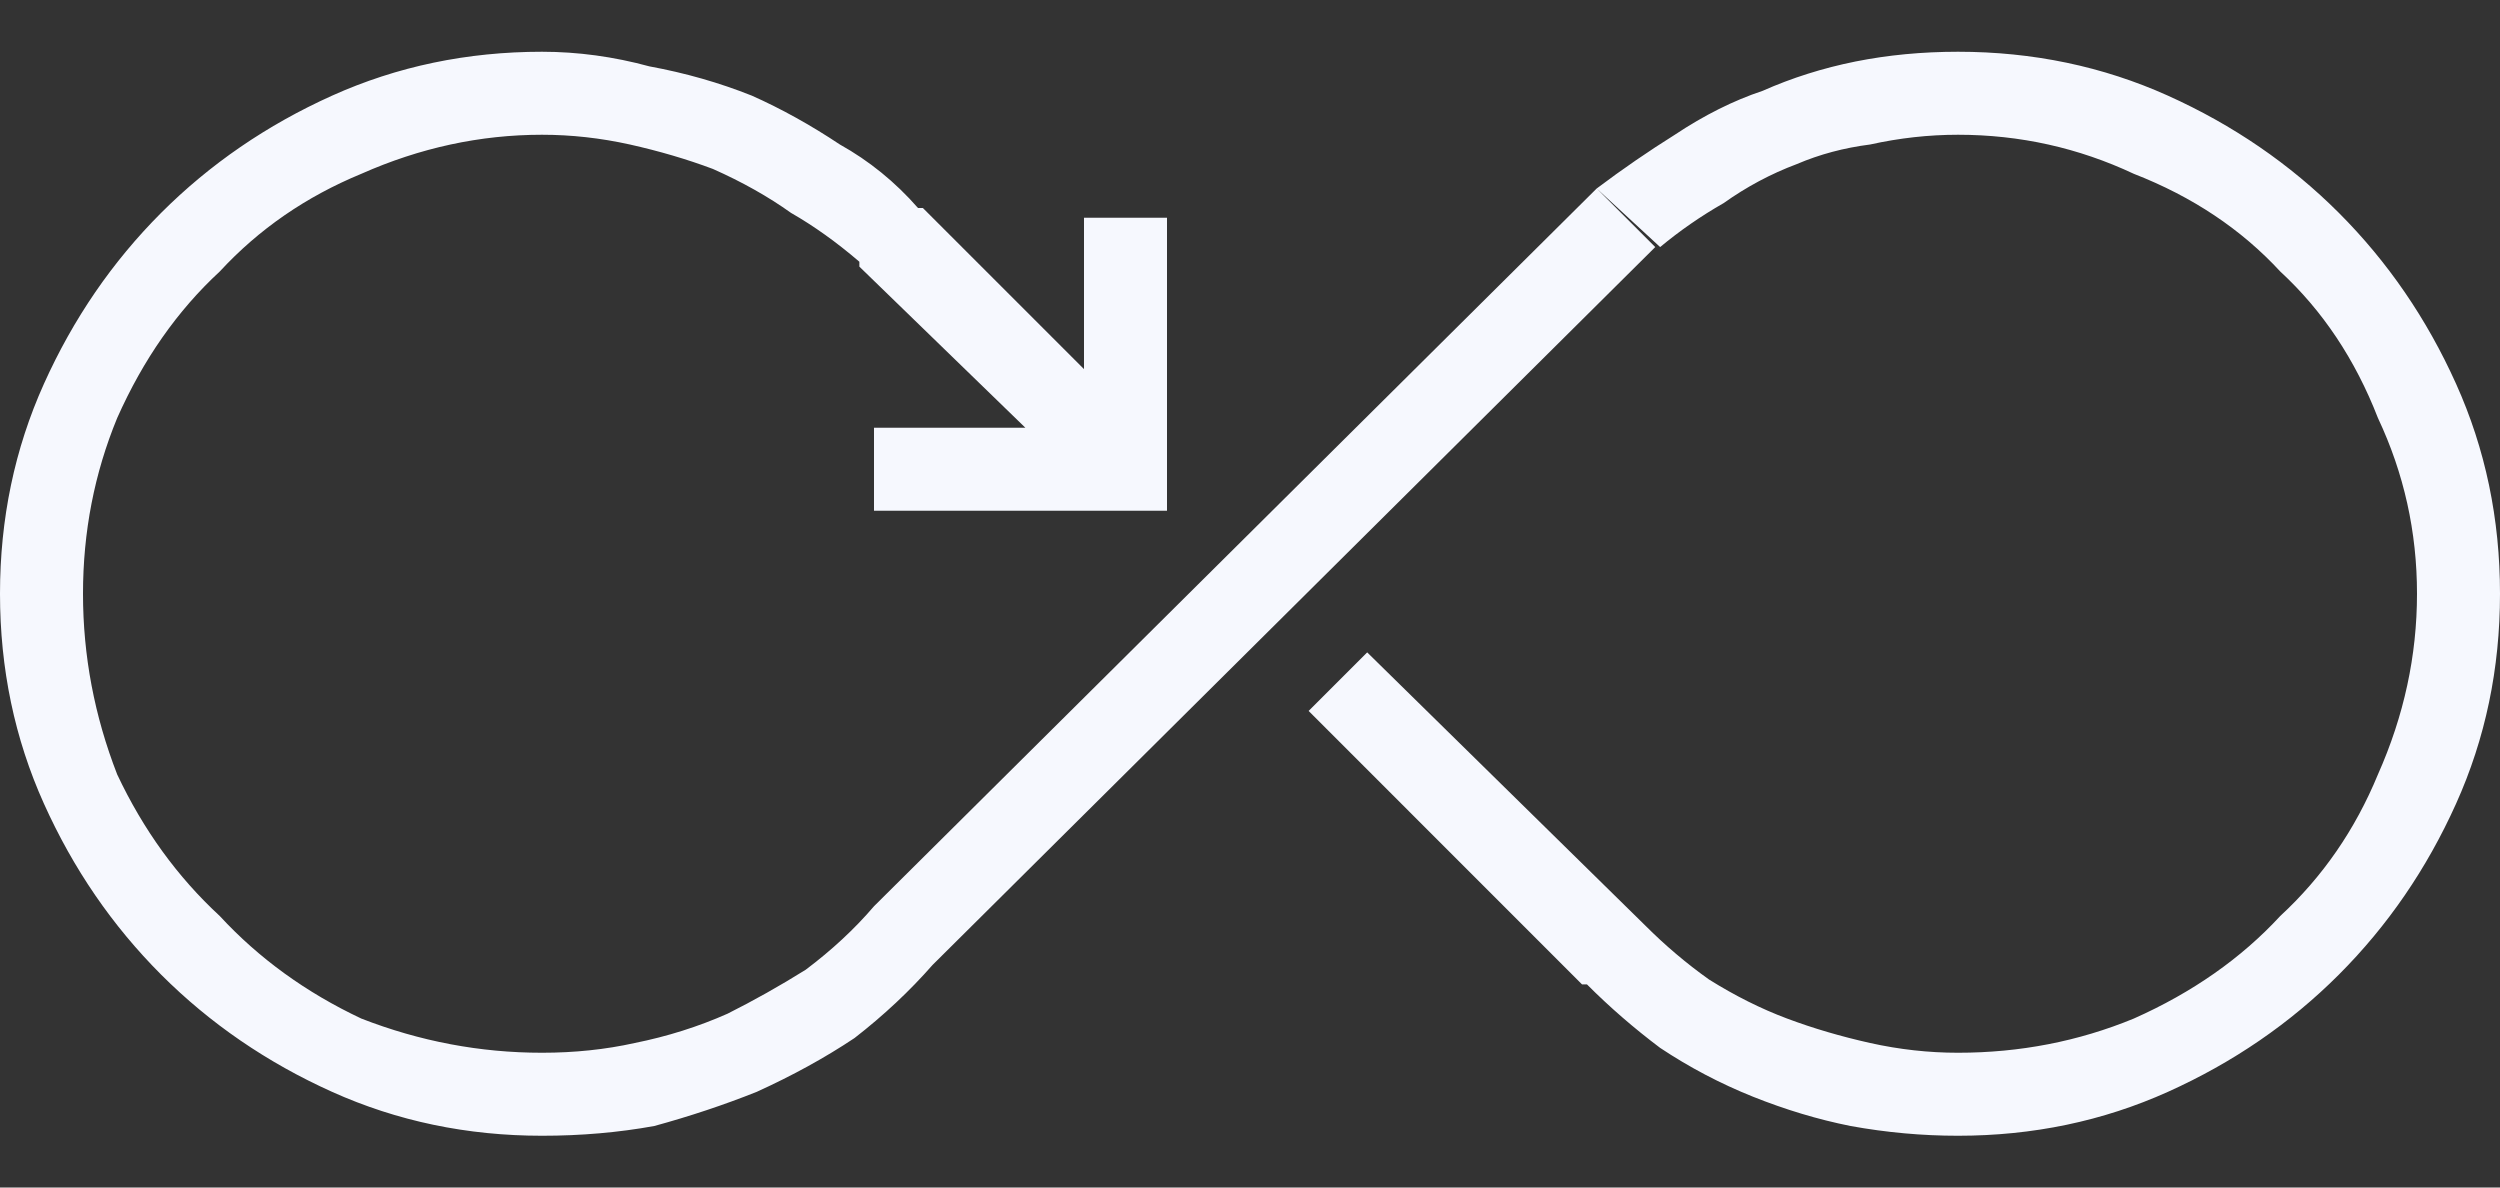 <?xml version="1.0" encoding="UTF-8"?> <svg xmlns="http://www.w3.org/2000/svg" width="40" height="19" viewBox="0 0 40 19" fill="none"><rect x="0" y="0" width="40" height="19" fill="#333333" stroke="none"/><path d="M25.547 3.016L26.484 3.953L14.922 15.438L13.984 14.5L25.547 3.016ZM8.672 16.844C9.193 16.844 9.688 16.792 10.156 16.688C10.677 16.583 11.172 16.427 11.641 16.219C12.057 16.01 12.474 15.776 12.891 15.516C13.307 15.203 13.672 14.865 13.984 14.5L14.922 15.438C14.557 15.854 14.141 16.245 13.672 16.609C13.203 16.922 12.682 17.208 12.109 17.469C11.588 17.677 11.042 17.859 10.469 18.016C9.896 18.12 9.297 18.172 8.672 18.172C7.474 18.172 6.354 17.938 5.312 17.469C4.271 17 3.359 16.375 2.578 15.594C1.797 14.812 1.172 13.901 0.703 12.859C0.234 11.818 0 10.698 0 9.5C0 8.302 0.234 7.182 0.703 6.141C1.172 5.099 1.797 4.188 2.578 3.406C3.359 2.625 4.271 2 5.312 1.531C6.354 1.062 7.474 0.828 8.672 0.828C9.245 0.828 9.818 0.906 10.391 1.062C10.963 1.167 11.51 1.323 12.031 1.531C12.5 1.74 12.969 2 13.438 2.312C13.906 2.573 14.323 2.911 14.688 3.328H14.766L17.344 5.906V3.484H18.672V8.172H13.984V6.844H16.406L13.75 4.266V4.188C13.385 3.875 13.021 3.615 12.656 3.406C12.292 3.146 11.875 2.911 11.406 2.703C10.99 2.547 10.547 2.417 10.078 2.312C9.609 2.208 9.141 2.156 8.672 2.156C7.682 2.156 6.719 2.365 5.781 2.781C4.896 3.146 4.141 3.667 3.516 4.344C2.839 4.969 2.292 5.75 1.875 6.688C1.51 7.573 1.328 8.51 1.328 9.5C1.328 10.49 1.51 11.453 1.875 12.391C2.292 13.276 2.839 14.031 3.516 14.656C4.141 15.333 4.896 15.88 5.781 16.297C6.719 16.662 7.682 16.844 8.672 16.844ZM31.328 0.828C32.526 0.828 33.646 1.062 34.688 1.531C35.729 2 36.641 2.625 37.422 3.406C38.203 4.188 38.828 5.099 39.297 6.141C39.766 7.182 40 8.302 40 9.5C40 10.698 39.766 11.818 39.297 12.859C38.828 13.901 38.203 14.812 37.422 15.594C36.641 16.375 35.729 17 34.688 17.469C33.646 17.938 32.526 18.172 31.328 18.172C30.755 18.172 30.182 18.12 29.609 18.016C29.088 17.912 28.568 17.755 28.047 17.547C27.526 17.338 27.031 17.078 26.562 16.766C26.146 16.453 25.755 16.115 25.391 15.75H25.312L20.938 11.375L21.875 10.438L26.328 14.812C26.641 15.125 26.979 15.412 27.344 15.672C27.76 15.932 28.177 16.141 28.594 16.297C29.01 16.453 29.453 16.583 29.922 16.688C30.391 16.792 30.859 16.844 31.328 16.844C32.318 16.844 33.255 16.662 34.141 16.297C35.078 15.88 35.859 15.333 36.484 14.656C37.161 14.031 37.682 13.276 38.047 12.391C38.464 11.453 38.672 10.49 38.672 9.5C38.672 8.51 38.464 7.573 38.047 6.688C37.682 5.75 37.161 4.969 36.484 4.344C35.859 3.667 35.078 3.146 34.141 2.781C33.255 2.365 32.318 2.156 31.328 2.156C30.859 2.156 30.391 2.208 29.922 2.312C29.505 2.365 29.115 2.469 28.75 2.625C28.333 2.781 27.943 2.99 27.578 3.25C27.213 3.458 26.875 3.693 26.562 3.953L25.547 3.016C25.963 2.703 26.38 2.417 26.797 2.156C27.266 1.844 27.734 1.609 28.203 1.453C28.672 1.245 29.167 1.089 29.688 0.984C30.208 0.88 30.755 0.828 31.328 0.828Z" fill="#F6F8FE"></path></svg> 